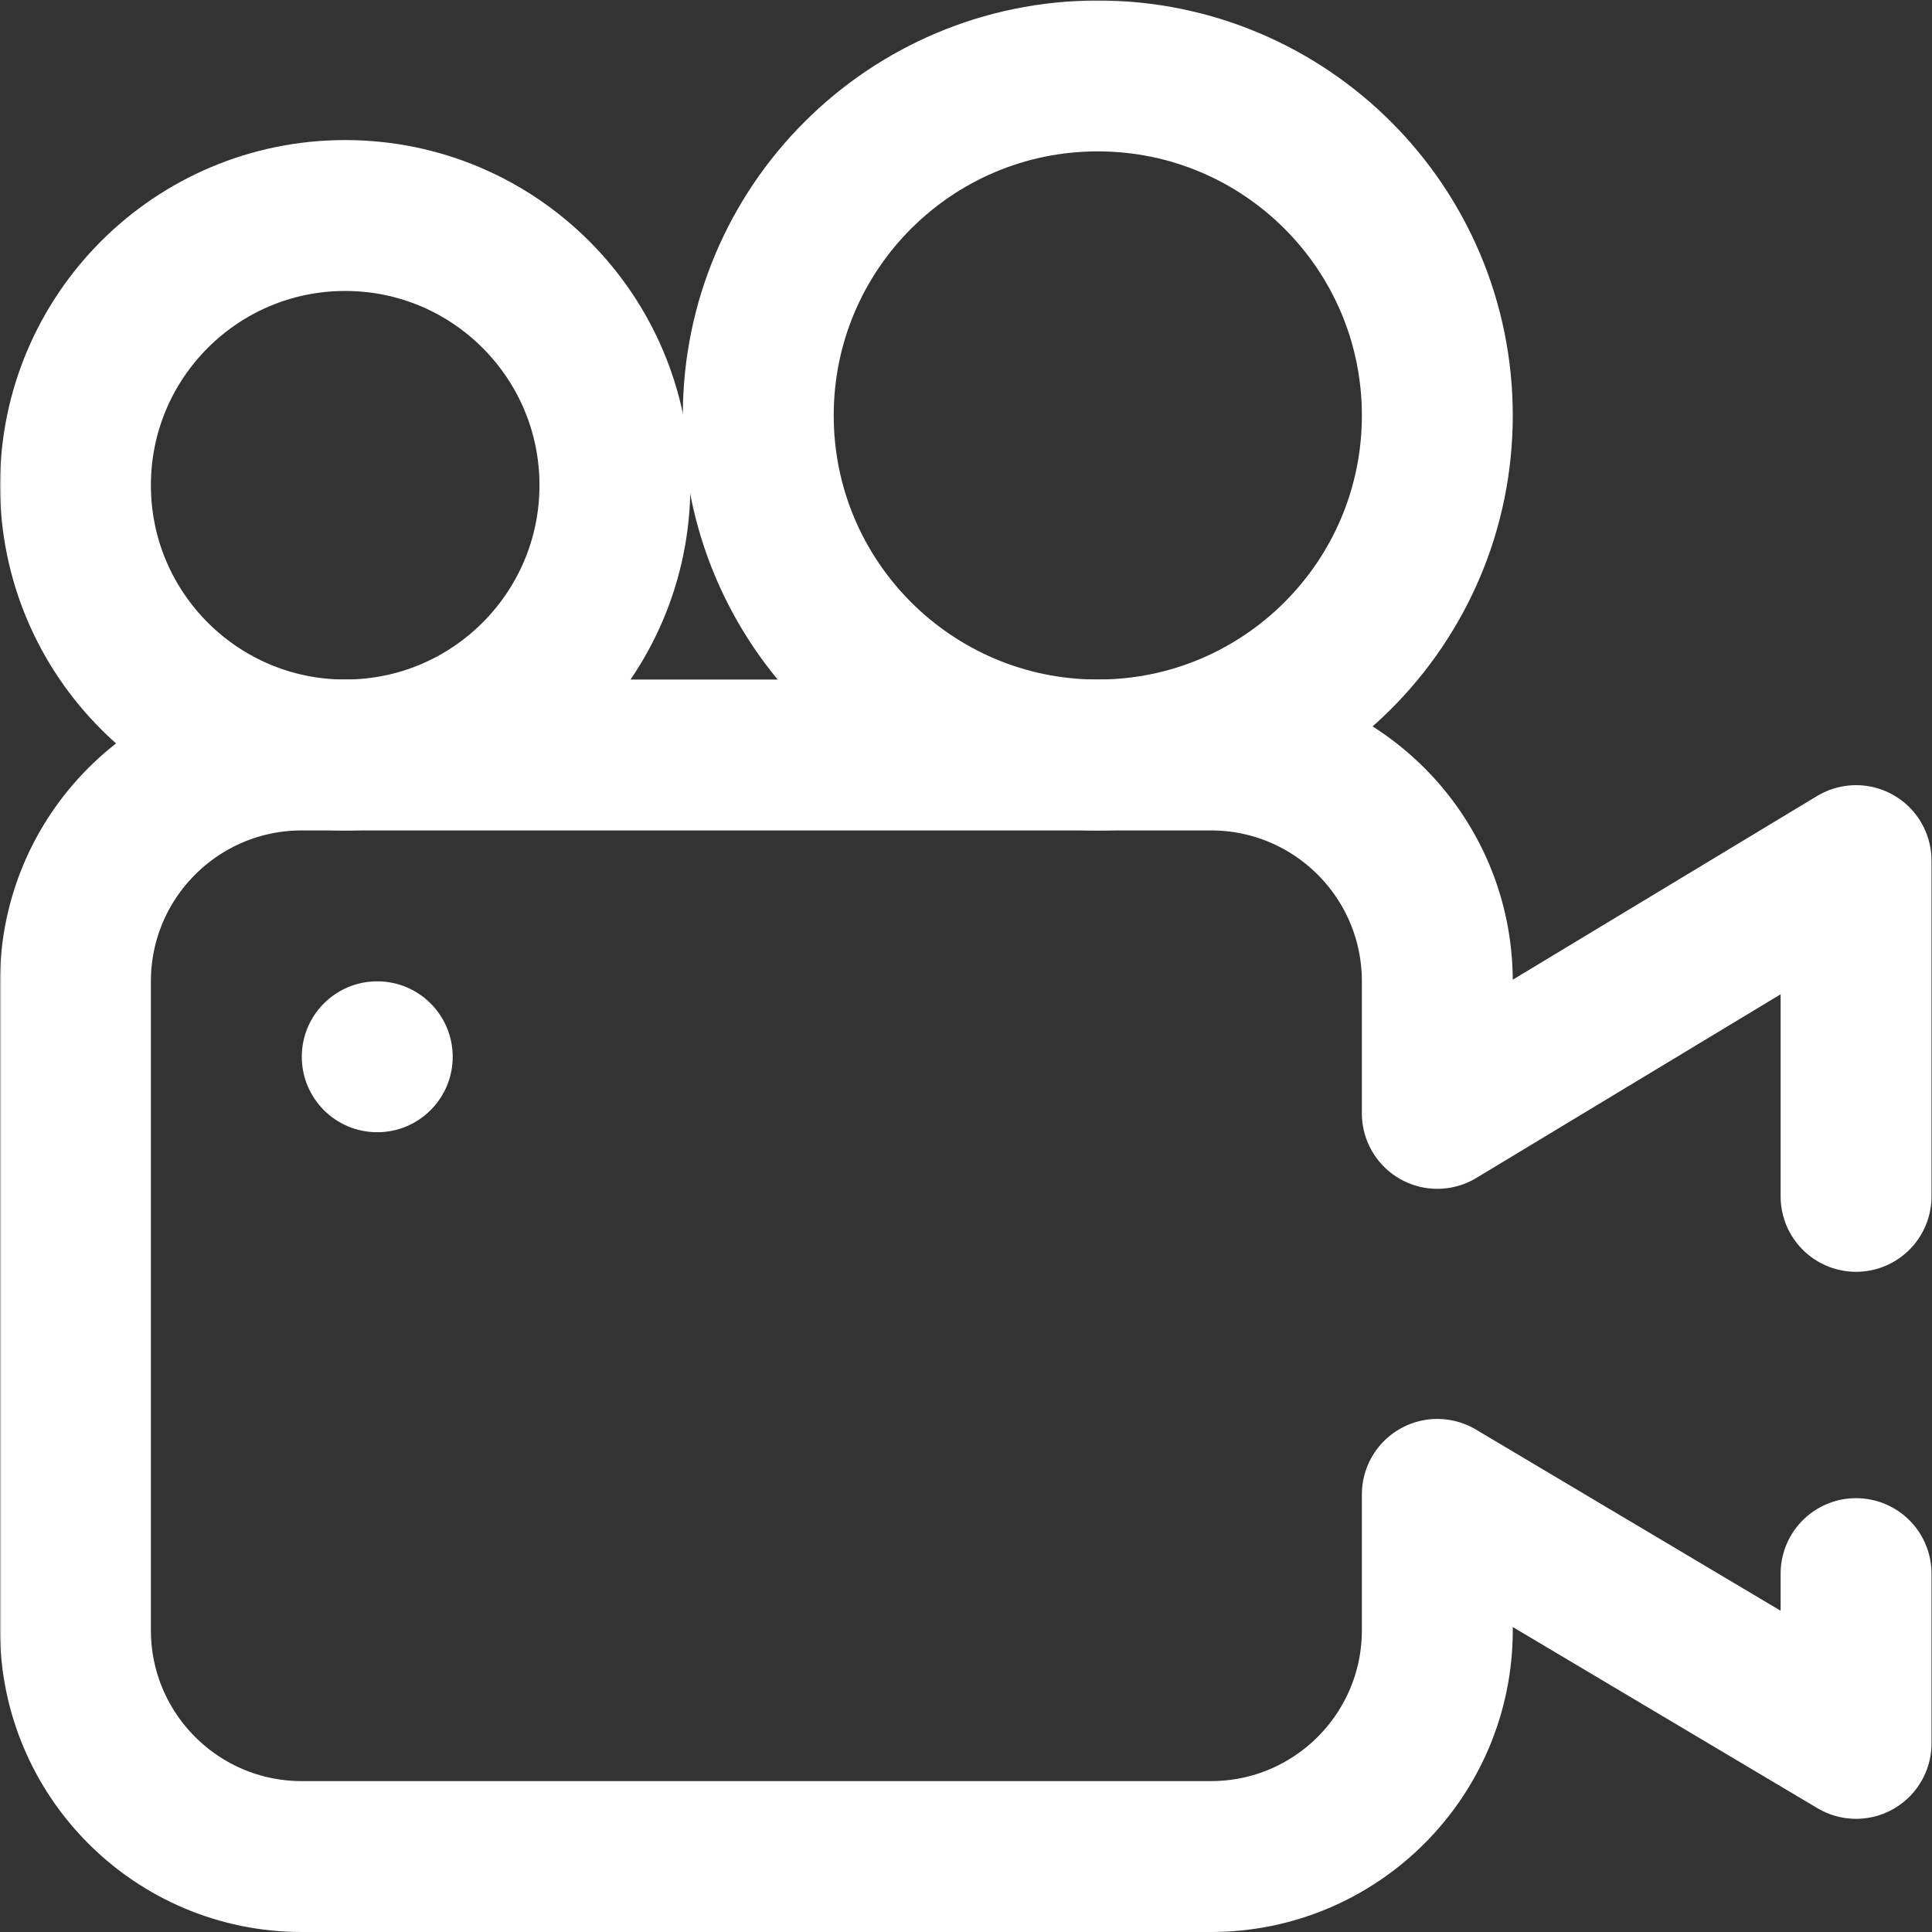 <svg xmlns="http://www.w3.org/2000/svg" version="1.1" xmlns:xlink="http://www.w3.org/1999/xlink" xmlns:svgjs="http://svgjs.com/svgjs" width="512" height="512" x="0" y="0" viewBox="0 0 682.667 682.667" style="enable-background:new 0 0 512 512" xml:space="preserve" class=""><rect x="0" y="0" width="682.667" height="682.667" fill="#333333" stroke="none"/><g>
  <defs id="defs1105">
    <clipPath clipPathUnits="userSpaceOnUse" id="clipPath1115">
      <path d="M 0,512 H 512 V 0 H 0 Z" id="path1113" fill="#ffffff" data-original="#000000" class=""></path>
    </clipPath>
  </defs>
  <mask id="custom"><rect id="bg" x="0" y="0" width="100%" height="100%" fill="white" data-original="#ffffff"></rect><g transform="matrix(1.333,0,0,-1.333,0,682.667)"><path transform="matrix(1,0,0,1,120,232)" d="m 0,0 c 0,-11.046 -8.954,-20 -20,-20 -11.046,0 -20,8.954 -20,20 0,11.046 8.954,20 20,20 C -8.954,20 0,11.046 0,0" style="fill-opacity:1;fill-rule:nonzero;stroke:none" id="path1123" fill="#ffffff" data-original="#ffffff"></path></g></mask><g mask="url(#custom)"><g id="g1107" transform="matrix(1.333,0,0,-1.333,0,682.667)">
    <g id="g1109">
      <g id="g1111" clip-path="url(#clipPath1115)">
        <g id="g1117" transform="translate(492,195)">
          <path d="M 0,0 V 89 L -111,22 v 35 c 0,33.137 -26.863,60 -60,60 h -241 c -33.137,0 -60,-26.863 -60,-60 v -172 c 0,-33.137 26.863,-60 60,-60 h 241 c 33.137,0 60,26.863 60,60 v 36 L 0,-145 v 45" style="stroke-width:40;stroke-linecap:round;stroke-linejoin:round;stroke-miterlimit:10;stroke-dasharray:none;stroke-opacity:1" id="path1119" fill="none" stroke="#ffffff" stroke-width="40" stroke-linecap="round" stroke-linejoin="round" stroke-miterlimit="10" stroke-dasharray="none" stroke-opacity="" data-original="#000000" class=""></path>
        </g>
        <g id="g1121" transform="translate(120,232)">
          <path d="m 0,0 c 0,-11.046 -8.954,-20 -20,-20 -11.046,0 -20,8.954 -20,20 0,11.046 8.954,20 20,20 C -8.954,20 0,11.046 0,0" style="fill-opacity:1;fill-rule:nonzero;stroke:none" id="path1123" fill="#ffffff" data-original="#000000" class=""></path>
        </g>
        <g id="g1125" transform="translate(201,402)">
          <path d="M 0,0 C 0,49.706 40.294,90 90,90 139.706,90 180,49.706 180,0 180,-49.706 139.706,-90 90,-90 40.294,-90 0,-49.706 0,0 Z" style="stroke-width:40;stroke-linecap:round;stroke-linejoin:round;stroke-miterlimit:10;stroke-dasharray:none;stroke-opacity:1" id="path1127" fill="none" stroke="#ffffff" stroke-width="40" stroke-linecap="round" stroke-linejoin="round" stroke-miterlimit="10" stroke-dasharray="none" stroke-opacity="" data-original="#000000" class=""></path>
        </g>
        <g id="g1129" transform="translate(20,383.5)">
          <path d="M 0,0 C 0,39.488 32.012,71.5 71.5,71.5 110.988,71.5 143,39.488 143,0 143,-39.488 110.988,-71.5 71.5,-71.5 32.012,-71.5 0,-39.488 0,0 Z" style="stroke-width:40;stroke-linecap:round;stroke-linejoin:round;stroke-miterlimit:10;stroke-dasharray:none;stroke-opacity:1" id="path1131" fill="none" stroke="#ffffff" stroke-width="40" stroke-linecap="round" stroke-linejoin="round" stroke-miterlimit="10" stroke-dasharray="none" stroke-opacity="" data-original="#000000" class=""></path>
        </g>
      </g>
    </g>
  </g></g>
</g></svg>